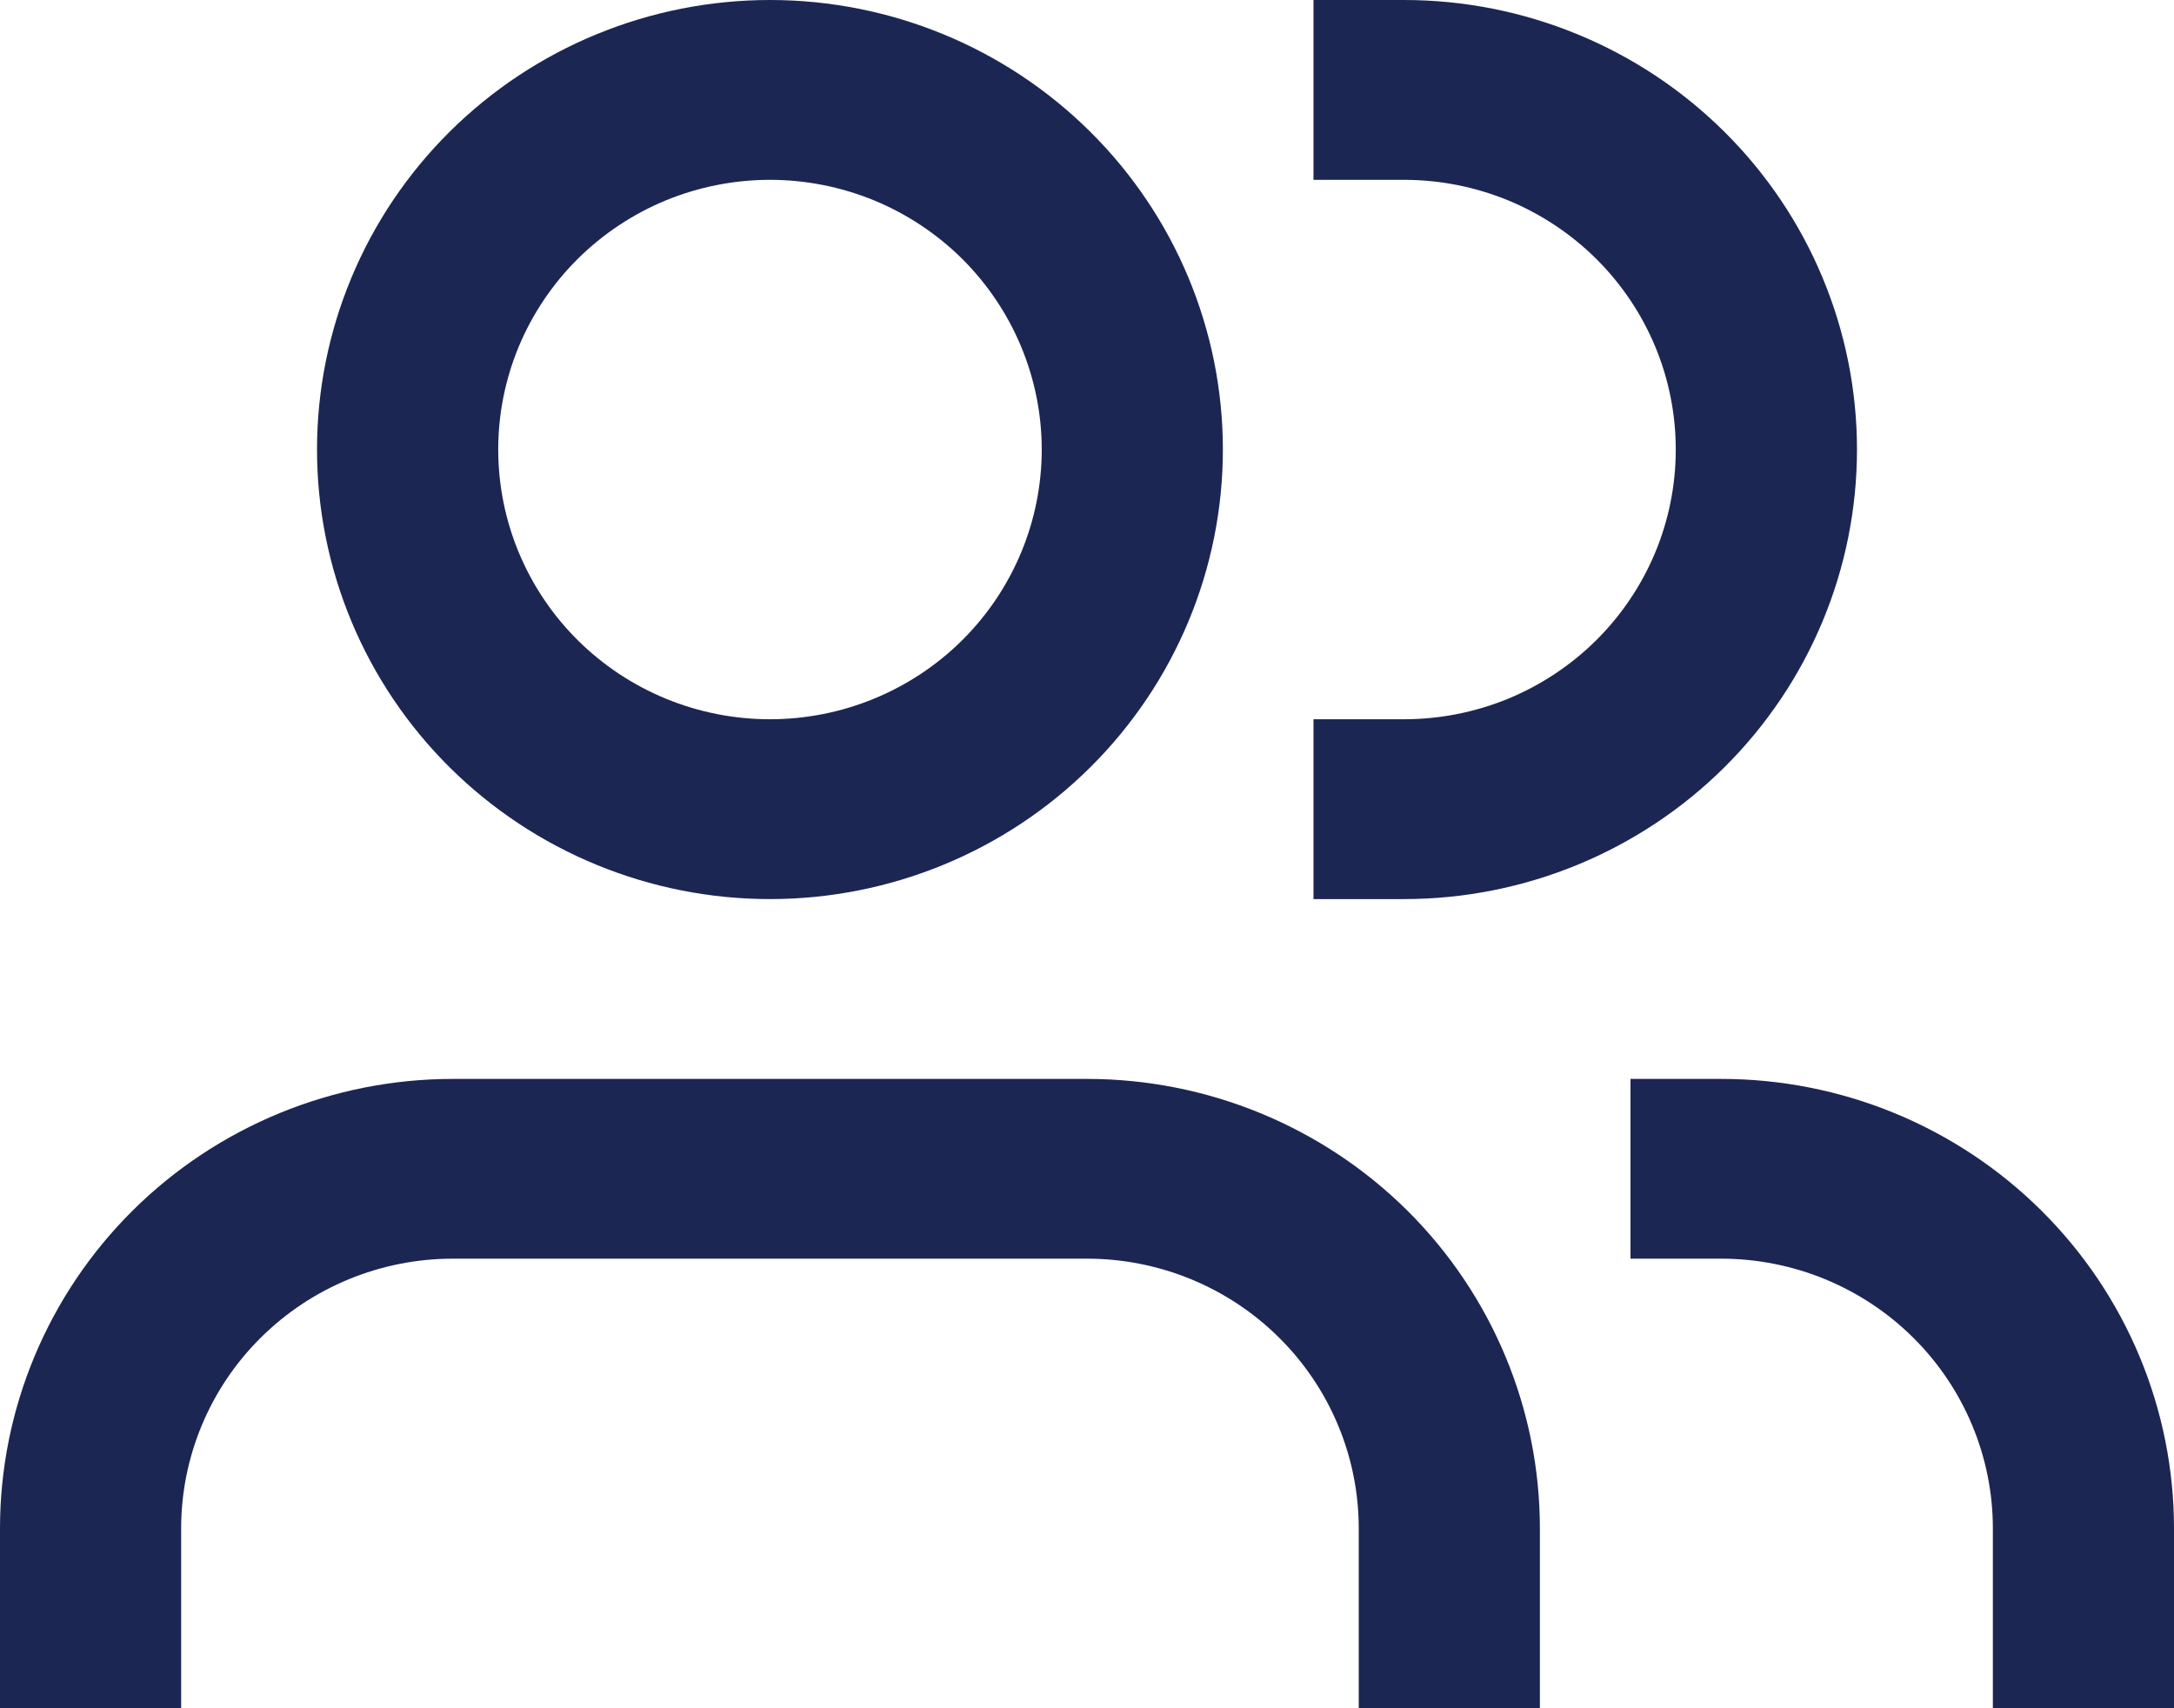 <svg width="28" height="22" viewBox="0 0 28 22" fill="none" xmlns="http://www.w3.org/2000/svg">
<path d="M6.417 5.789C6.417 5.333 6.507 4.882 6.683 4.46C6.859 4.039 7.117 3.656 7.442 3.333C7.767 3.011 8.153 2.755 8.577 2.58C9.002 2.406 9.457 2.316 9.917 2.316C10.376 2.316 10.831 2.406 11.256 2.58C11.681 2.755 12.066 3.011 12.392 3.333C12.716 3.656 12.974 4.039 13.15 4.46C13.326 4.882 13.417 5.333 13.417 5.789C13.417 6.711 13.048 7.594 12.392 8.246C11.735 8.897 10.845 9.263 9.917 9.263C8.988 9.263 8.098 8.897 7.442 8.246C6.785 7.594 6.417 6.711 6.417 5.789ZM9.917 0C8.37 0 6.886 0.61 5.792 1.696C4.698 2.781 4.083 4.254 4.083 5.789C4.083 7.325 4.698 8.798 5.792 9.883C6.886 10.969 8.37 11.579 9.917 11.579C11.464 11.579 12.947 10.969 14.041 9.883C15.135 8.798 15.75 7.325 15.75 5.789C15.75 4.254 15.135 2.781 14.041 1.696C12.947 0.61 11.464 0 9.917 0ZM18.083 0H16.917V2.316H18.083C18.543 2.316 18.998 2.406 19.423 2.58C19.847 2.755 20.233 3.011 20.558 3.333C20.883 3.656 21.141 4.039 21.317 4.46C21.493 4.882 21.583 5.333 21.583 5.789C21.583 6.246 21.493 6.697 21.317 7.119C21.141 7.54 20.883 7.923 20.558 8.246C20.233 8.568 19.847 8.824 19.423 8.999C18.998 9.173 18.543 9.263 18.083 9.263H16.917V11.579H18.083C19.63 11.579 21.114 10.969 22.208 9.883C23.302 8.798 23.917 7.325 23.917 5.789C23.917 4.254 23.302 2.781 22.208 1.696C21.114 0.61 19.63 0 18.083 0ZM0 19.684C0 18.149 0.615 16.676 1.709 15.59C2.803 14.505 4.286 13.895 5.833 13.895H14C15.547 13.895 17.031 14.505 18.125 15.59C19.219 16.676 19.833 18.149 19.833 19.684V22H17.5V19.684C17.5 18.763 17.131 17.879 16.475 17.228C15.819 16.576 14.928 16.21 14 16.21H5.833C4.905 16.21 4.015 16.576 3.358 17.228C2.702 17.879 2.333 18.763 2.333 19.684V22H0V20.842V19.684ZM28 19.684C28 18.924 27.849 18.171 27.556 17.469C27.263 16.766 26.833 16.128 26.291 15.59C25.75 15.053 25.107 14.626 24.399 14.335C23.691 14.044 22.933 13.895 22.167 13.895H21V16.21H22.167C23.095 16.21 23.985 16.576 24.642 17.228C25.298 17.879 25.667 18.763 25.667 19.684V22H28V20.842V19.684Z" fill="#1C2653"/>
</svg>
